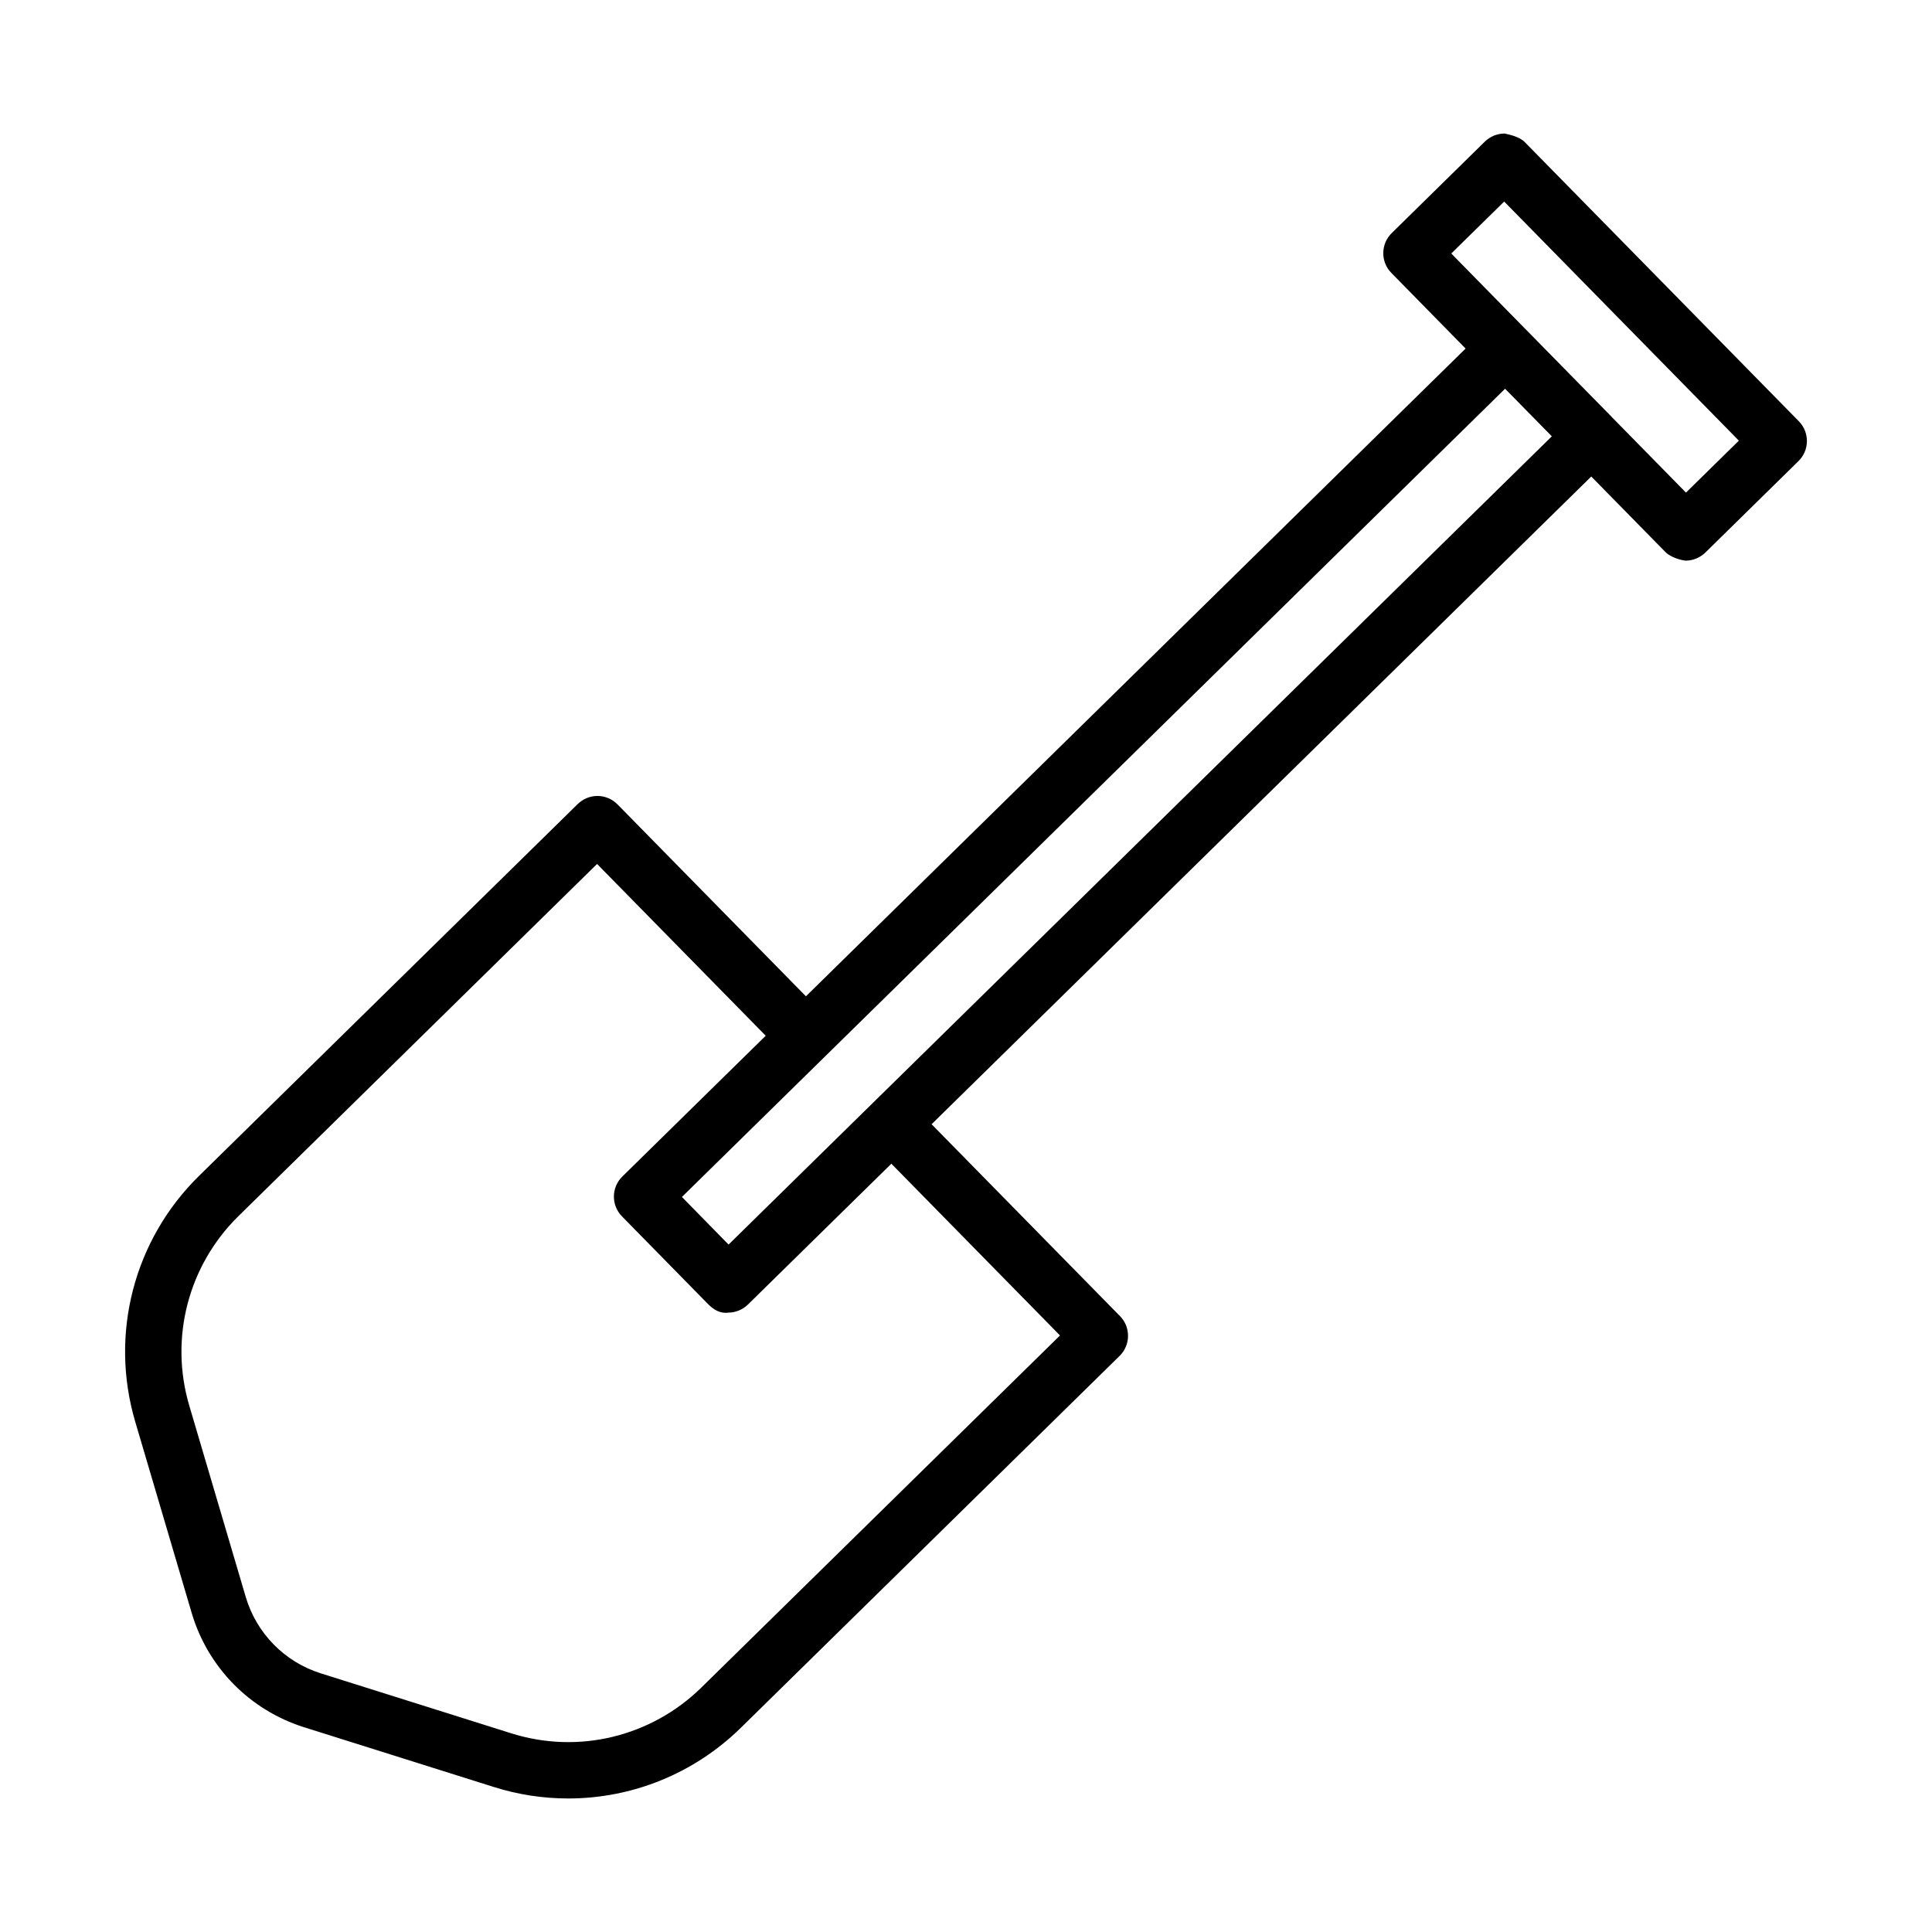 <?xml version="1.0" encoding="UTF-8"?>
<!-- Uploaded to: SVG Repo, www.svgrepo.com, Generator: SVG Repo Mixer Tools -->
<svg fill="#000000" width="800px" height="800px" version="1.1" viewBox="144 144 512 512" xmlns="http://www.w3.org/2000/svg">
 <path d="m620.71 255.64-72.664-74.012c-1.402-1.422-4.031-1.953-5.324-2.242-1.953 0-3.828 0.785-5.234 2.152l-24.672 24.234c-2.934 2.883-2.992 7.621-0.09 10.559l19.672 20.039-174.82 171.66-49.93-50.855c-1.387-1.402-3.281-2.227-5.25-2.242h-0.074c-1.953 0-3.828 0.785-5.234 2.152l-100.36 98.547c-17.266 16.957-23.742 41.902-16.902 65.113l14.953 50.652c4.266 14.461 15.391 25.781 29.758 30.324l50.379 15.863c6.473 2.043 13.109 3.027 19.676 3.027 16.848 0 33.293-6.527 45.73-18.727l100.38-98.555c2.934-2.883 2.992-7.621 0.09-10.559l-49.914-50.84 174.82-171.65 19.688 20.051c1.422 1.422 4.266 2.168 5.324 2.242 1.953 0 3.828-0.785 5.234-2.152l24.672-24.234c2.93-2.871 2.984-7.613 0.086-10.547zm-195.8 242.27-95.055 93.32c-13.328 13.055-32.637 17.742-50.453 12.09l-50.379-15.863c-9.609-3.027-17.066-10.613-19.91-20.293l-14.953-50.652c-5.289-17.887-0.293-37.141 13.035-50.234l95.035-93.32 44.691 45.523-38 37.312c-2.934 2.883-2.992 7.602-0.09 10.559l22.828 23.266c1.402 1.402 3.156 2.551 5.324 2.242 1.953 0 3.828-0.785 5.234-2.152l38.004-37.312zm-87.832-24.086-12.363-12.617 37.988-37.297c0.004-0.004 0.008-0.004 0.012-0.008s0.004-0.008 0.008-0.012l180.14-176.87 12.387 12.613zm253.72-199.28-19.648-20.016c-0.012-0.012-0.016-0.027-0.027-0.043l-22.848-23.266c-0.004-0.004-0.012-0.004-0.016-0.008l-19.66-20.031 14.023-13.766 62.195 63.363z"/>
</svg>
